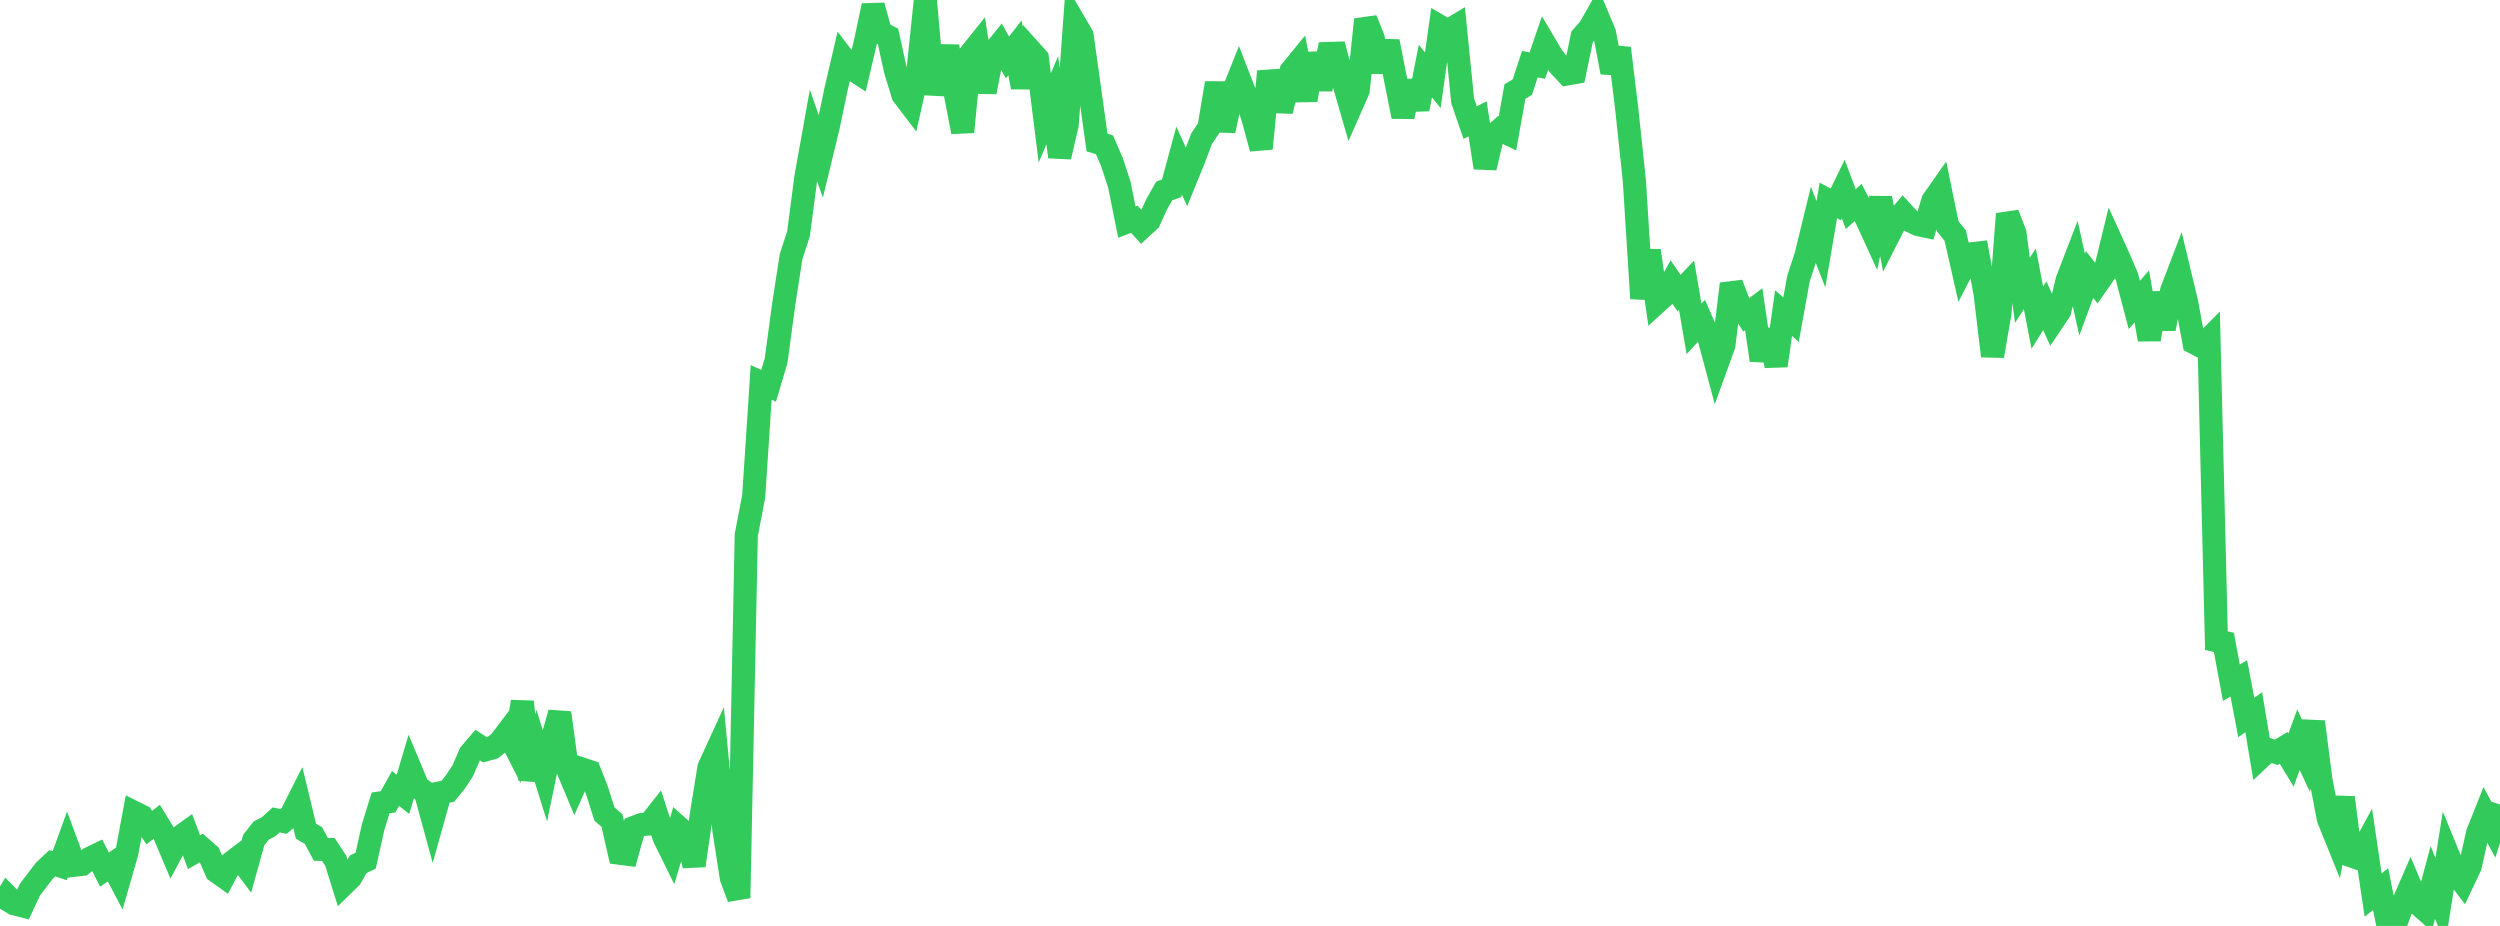 <?xml version="1.0" standalone="no"?>
<!DOCTYPE svg PUBLIC "-//W3C//DTD SVG 1.1//EN" "http://www.w3.org/Graphics/SVG/1.1/DTD/svg11.dtd">

<svg width="135" height="50" viewBox="0 0 135 50" preserveAspectRatio="none" 
  xmlns="http://www.w3.org/2000/svg"
  xmlns:xlink="http://www.w3.org/1999/xlink">


<polyline points="0.0, 49.068 0.403, 48.404 0.806, 48.813 1.209, 48.915 1.612, 48.049 2.015, 47.516 2.418, 46.995 2.821, 46.614 3.224, 46.748 3.627, 45.637 4.03, 46.722 4.433, 46.675 4.836, 46.358 5.239, 46.163 5.642, 46.962 6.045, 46.681 6.448, 47.446 6.851, 46.044 7.254, 43.876 7.657, 44.076 8.06, 44.69 8.463, 44.378 8.866, 45.039 9.269, 45.993 9.672, 45.232 10.075, 44.943 10.478, 46.022 10.881, 45.787 11.284, 46.141 11.687, 47.057 12.09, 47.343 12.493, 46.585 12.896, 46.277 13.299, 46.814 13.701, 45.365 14.104, 44.852 14.507, 44.643 14.91, 44.275 15.313, 44.356 15.716, 44.016 16.119, 43.218 16.522, 44.882 16.925, 45.12 17.328, 45.864 17.731, 45.872 18.134, 46.489 18.537, 47.776 18.94, 47.382 19.343, 46.671 19.746, 46.473 20.149, 44.663 20.552, 43.358 20.955, 43.3 21.358, 42.578 21.761, 42.893 22.164, 41.532 22.567, 42.495 22.97, 42.782 23.373, 44.255 23.776, 42.813 24.179, 42.73 24.582, 42.24 24.985, 41.626 25.388, 40.7 25.791, 40.23 26.194, 40.496 26.597, 40.384 27.0, 40.059 27.403, 39.527 27.806, 40.315 28.209, 37.891 28.612, 42.101 29.015, 40.58 29.418, 41.869 29.821, 39.918 30.224, 38.492 30.627, 41.474 31.03, 42.438 31.433, 41.528 31.836, 41.662 32.239, 42.691 32.642, 43.96 33.045, 44.307 33.448, 46.072 33.851, 46.124 34.254, 44.676 34.657, 44.523 35.06, 44.496 35.463, 43.986 35.866, 45.231 36.269, 46.046 36.672, 44.704 37.075, 45.063 37.478, 46.742 37.881, 43.94 38.284, 41.443 38.687, 40.564 39.09, 44.816 39.493, 47.408 39.896, 48.488 40.299, 28.892 40.701, 26.792 41.104, 20.651 41.507, 20.831 41.91, 19.474 42.313, 16.482 42.716, 13.865 43.119, 12.624 43.522, 9.551 43.925, 7.305 44.328, 8.468 44.731, 6.806 45.134, 4.867 45.537, 3.141 45.94, 3.671 46.343, 3.933 46.746, 2.203 47.149, 0.305 47.552, 1.761 47.955, 1.969 48.358, 3.816 48.761, 5.128 49.164, 5.657 49.567, 3.868 49.97, 0.0 50.373, 4.546 50.776, 4.567 51.179, 2.498 51.582, 5.033 51.985, 7.125 52.388, 2.93 52.791, 2.427 53.194, 4.971 53.597, 2.878 54.0, 2.38 54.403, 3.103 54.806, 2.584 55.209, 4.71 55.612, 2.696 56.015, 3.146 56.418, 6.373 56.821, 5.408 57.224, 8.471 57.627, 6.733 58.03, 1.229 58.433, 1.917 58.836, 4.806 59.239, 7.694 59.642, 7.821 60.045, 8.749 60.448, 9.984 60.851, 11.993 61.254, 11.84 61.657, 12.282 62.06, 11.913 62.463, 11.022 62.866, 10.314 63.269, 10.166 63.672, 8.674 64.075, 9.558 64.478, 8.572 64.881, 7.499 65.284, 6.893 65.687, 4.486 66.09, 7.055 66.493, 5.21 66.896, 4.194 67.299, 5.234 67.701, 6.529 68.104, 8.022 68.507, 3.859 68.91, 5.491 69.313, 5.506 69.716, 3.839 70.119, 3.345 70.522, 5.411 70.925, 2.897 71.328, 4.811 71.731, 2.89 72.134, 2.878 72.537, 4.398 72.94, 5.791 73.343, 4.877 73.746, 1.056 74.149, 2.054 74.552, 3.856 74.955, 2.241 75.358, 4.279 75.761, 6.298 76.164, 4.394 76.567, 5.889 76.97, 3.841 77.373, 4.334 77.776, 1.44 78.179, 1.675 78.582, 1.431 78.985, 5.447 79.388, 6.62 79.791, 6.416 80.194, 9.056 80.597, 7.363 81.0, 7.009 81.403, 7.204 81.806, 4.944 82.209, 4.702 82.612, 3.466 83.015, 3.541 83.418, 2.362 83.821, 3.044 84.224, 3.561 84.627, 3.992 85.03, 3.921 85.433, 1.987 85.836, 1.529 86.239, 0.819 86.642, 1.778 87.045, 3.907 87.448, 2.602 87.851, 5.944 88.254, 9.744 88.657, 16.121 89.06, 13.534 89.463, 16.337 89.866, 15.971 90.269, 15.243 90.672, 15.829 91.075, 15.404 91.478, 17.76 91.881, 17.32 92.284, 18.243 92.687, 19.747 93.09, 18.633 93.493, 15.331 93.896, 16.372 94.299, 16.999 94.701, 16.696 95.104, 19.451 95.507, 17.828 95.91, 19.748 96.313, 16.906 96.716, 17.261 97.119, 15.037 97.522, 13.809 97.925, 12.156 98.328, 13.189 98.731, 10.823 99.134, 11.04 99.537, 10.211 99.94, 11.293 100.343, 10.933 100.746, 11.719 101.149, 12.598 101.552, 10.704 101.955, 12.766 102.358, 11.972 102.761, 11.492 103.164, 11.929 103.567, 12.122 103.97, 12.208 104.373, 10.841 104.776, 10.266 105.179, 12.225 105.582, 12.722 105.985, 14.493 106.388, 13.714 106.791, 13.668 107.194, 15.845 107.597, 19.225 108.0, 16.887 108.403, 11.552 108.806, 12.596 109.209, 15.675 109.612, 15.056 110.015, 17.155 110.418, 16.51 110.821, 17.396 111.224, 16.796 111.627, 15.133 112.03, 14.086 112.433, 15.909 112.836, 14.82 113.239, 15.334 113.642, 14.757 114.045, 13.11 114.448, 13.996 114.851, 14.939 115.254, 16.467 115.657, 16.002 116.06, 18.335 116.463, 15.833 116.866, 17.751 117.269, 15.7 117.672, 14.644 118.075, 16.324 118.478, 18.502 118.881, 18.715 119.284, 18.307 119.687, 34.597 120.09, 34.687 120.493, 36.867 120.896, 36.634 121.299, 38.743 121.701, 38.462 122.104, 40.868 122.507, 40.488 122.91, 40.626 123.313, 40.384 123.716, 41.044 124.119, 39.942 124.522, 40.816 124.925, 38.977 125.328, 42.109 125.731, 44.212 126.134, 45.211 126.537, 43.069 126.94, 46.205 127.343, 46.348 127.746, 45.608 128.149, 48.335 128.552, 48.011 128.955, 50.0 129.358, 49.91 129.761, 48.784 130.164, 47.855 130.567, 48.8 130.97, 49.152 131.373, 47.651 131.776, 48.652 132.179, 46.123 132.582, 47.107 132.985, 47.635 133.388, 46.784 133.791, 44.984 134.194, 43.974 134.597, 44.719 135.0, 43.44" fill="none" stroke="#32ca5b" stroke-width="1.25"/>

</svg>